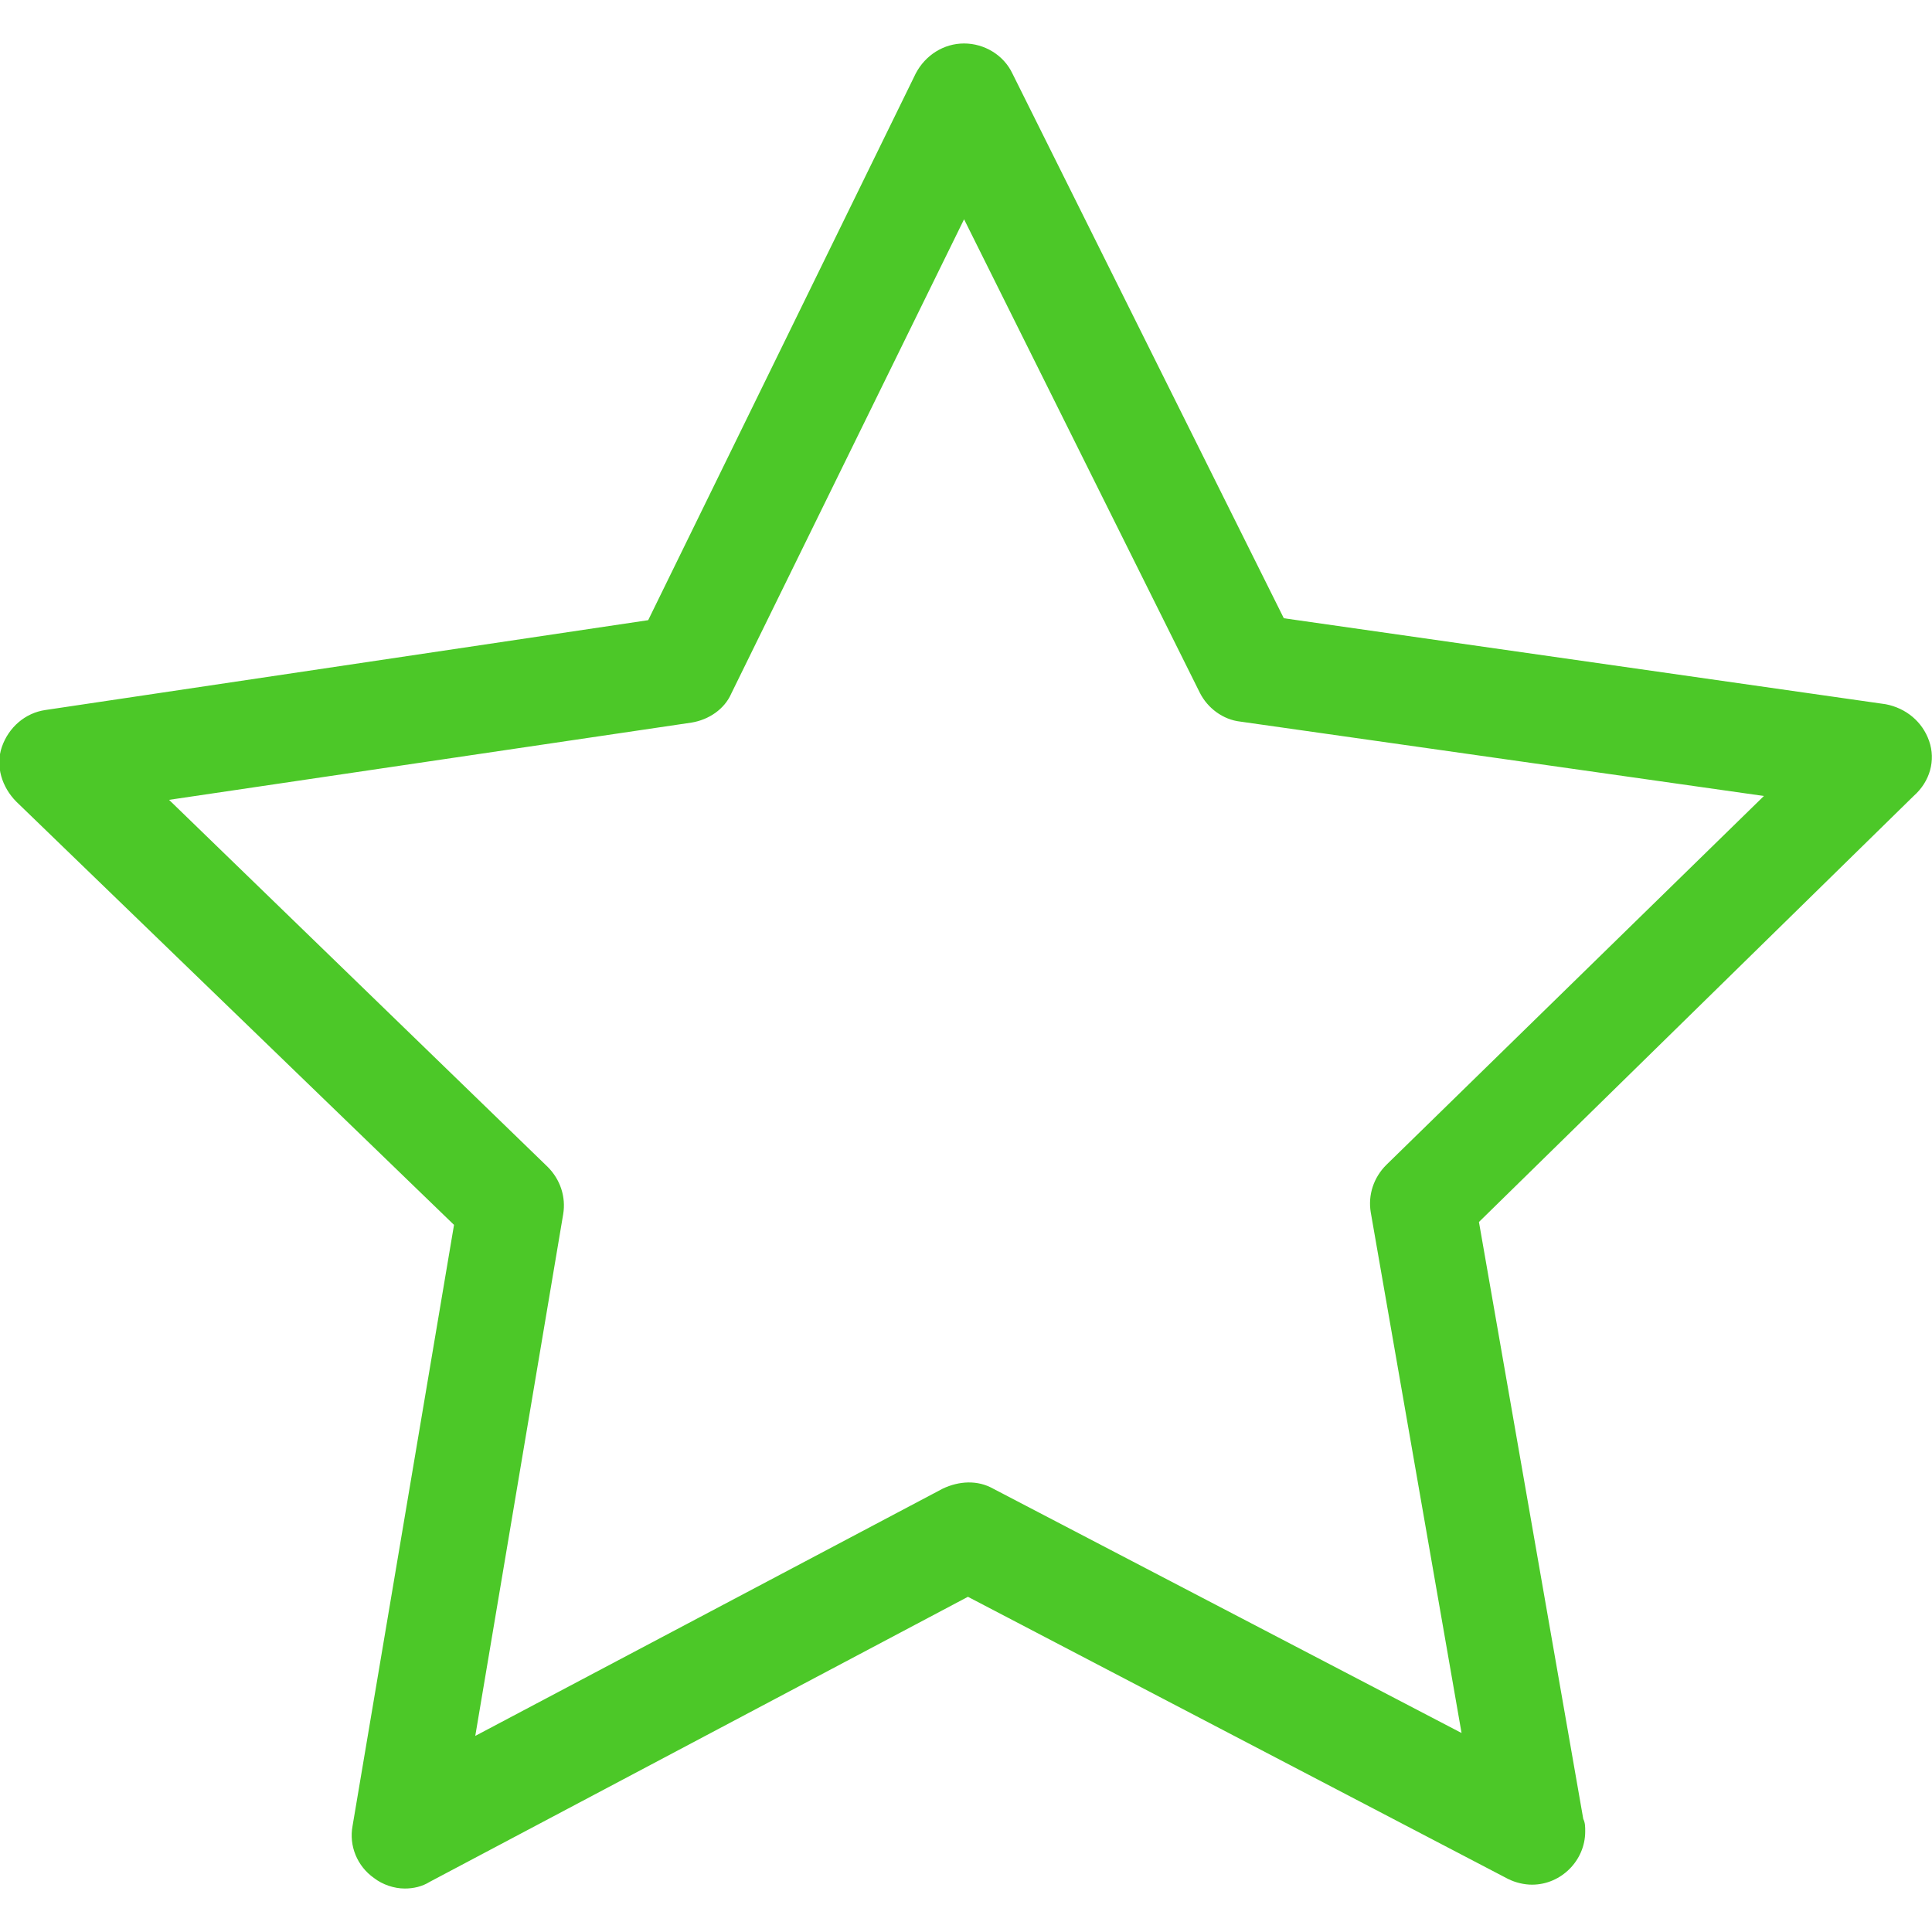 <?xml version="1.0" encoding="utf-8"?>
<!-- Generator: Adobe Illustrator 18.1.1, SVG Export Plug-In . SVG Version: 6.00 Build 0)  -->
<svg version="1.1" id="Capa_1" xmlns="http://www.w3.org/2000/svg" xmlns:xlink="http://www.w3.org/1999/xlink" x="0px" y="0px"
	 viewBox="0 0 200 200" enable-background="new 0 0 200 200" xml:space="preserve">
<g>
	<path fill="#4CC828" d="M199.7,76.7c-0.7-2-2.4-3.4-4.5-3.8L132.9,64L104.8,7.6c-0.9-1.9-2.9-3.1-5-3.1l0,0c-2.1,0-4,1.2-5,3.1
		L67.1,64.2L4.7,73.5c-2.1,0.3-3.8,1.8-4.5,3.8s0,4.2,1.5,5.7L47,126.8L36.5,189c-0.4,2.1,0.5,4.2,2.2,5.4c0.9,0.7,2.1,1.1,3.2,1.1
		c0.9,0,1.8-0.2,2.6-0.7l55.7-29.5l55.9,29.2c0.8,0.4,1.7,0.6,2.5,0.6l0,0c3,0,5.5-2.5,5.5-5.5c0-0.5,0-0.9-0.2-1.3l-10.8-61.8
		l45-44.1C199.8,80.9,200.4,78.7,199.7,76.7z M143.5,120.6c-1.3,1.3-1.9,3.1-1.6,4.9l9.4,53.9l-48.5-25.3c-1.6-0.9-3.5-0.8-5.2,0
		l-48.4,25.6l9.1-54c0.3-1.8-0.3-3.6-1.6-4.9l-39.2-38l54.1-8c1.8-0.3,3.4-1.4,4.1-3l24.1-49.1l24.4,49c0.8,1.6,2.4,2.8,4.2,3
		l54.2,7.7L143.5,120.6z"/>
</g>
</svg>
